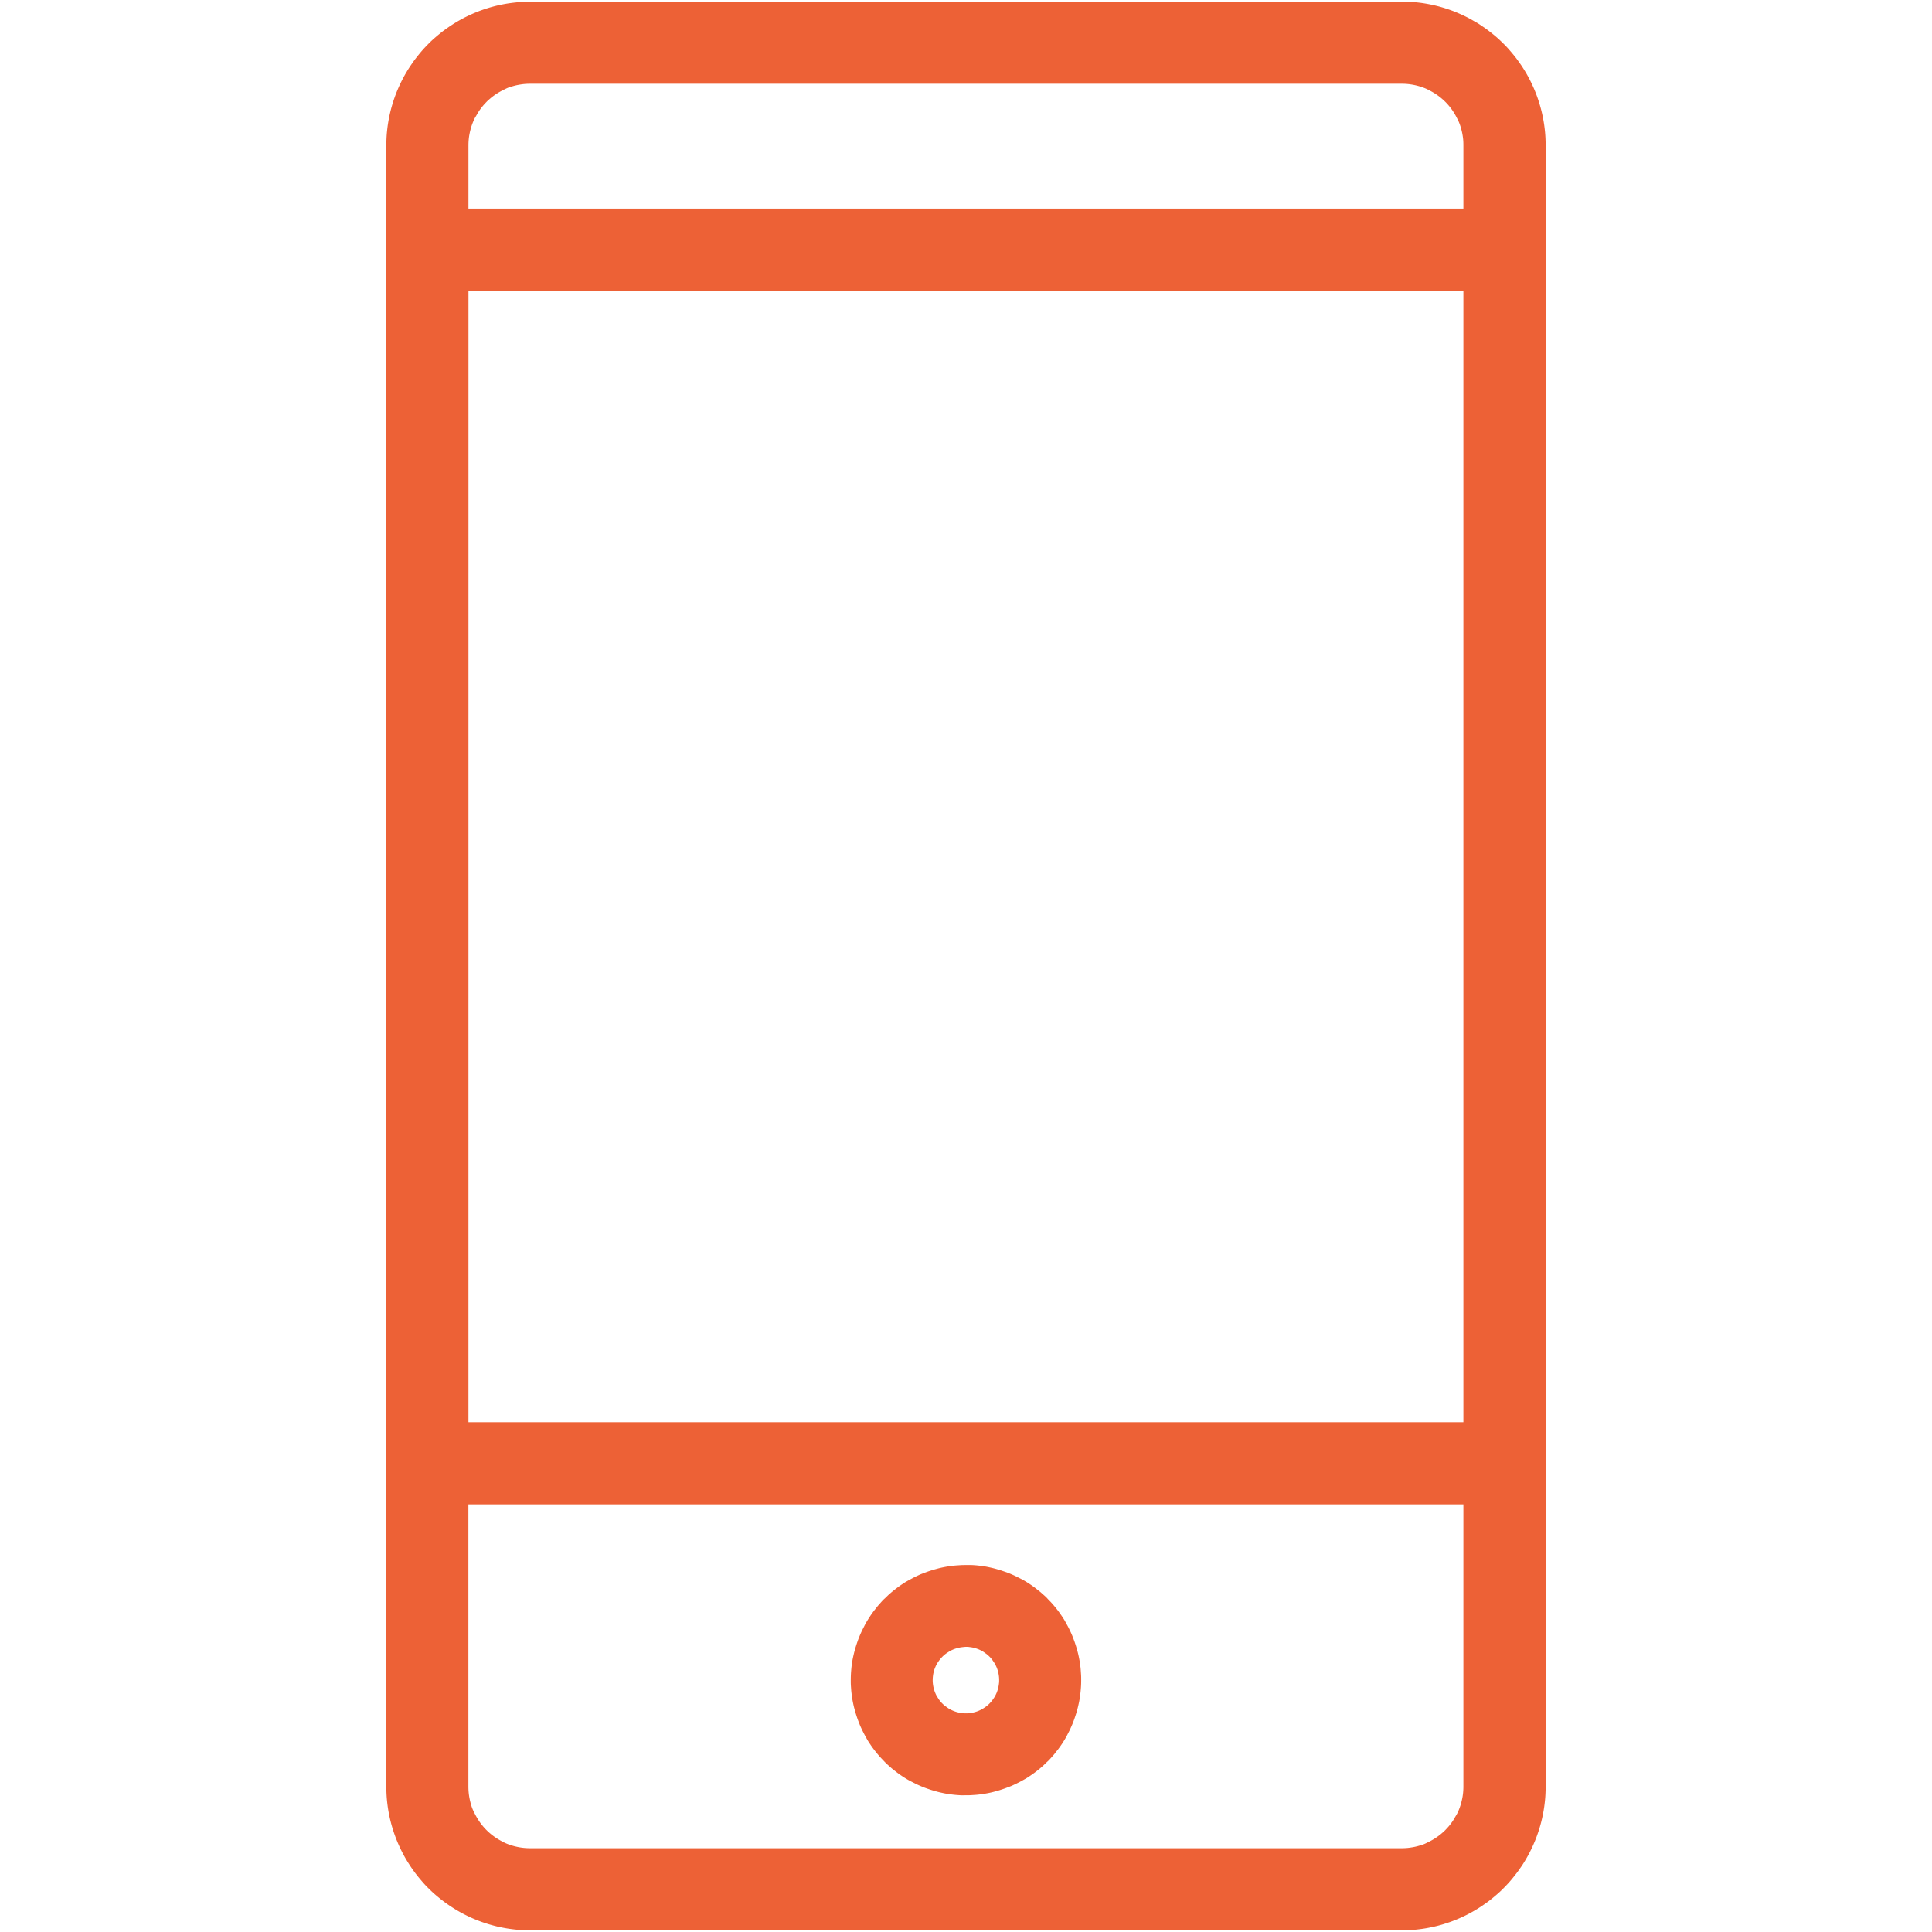 <?xml version="1.0" encoding="iso-8859-1"?>
<svg id="_2" data-name="2" xmlns="http://www.w3.org/2000/svg" xmlns:xlink="http://www.w3.org/1999/xlink" width="71.576" height="71.576" viewBox="0 0 71.576 71.576">
  <defs>
    <clipPath id="clip-path">
      <path id="Path_33" data-name="Path 33" d="M35.788,0A35.788,35.788,0,1,0,71.576,35.788,35.788,35.788,0,0,0,35.788,0Zm0,0" fill="#ed6136"/>
    </clipPath>
  </defs>
  <path id="Path_34" data-name="Path 34" d="M293.321,1.273q-.13,0-.261.006T292.8,1.3q-.13.013-.259.032t-.257.045q-.128.025-.255.057t-.252.07c-.083.025-.166.053-.248.082s-.163.061-.243.094-.16.069-.239.106-.156.076-.233.117-.152.084-.227.129-.148.091-.221.14-.144.1-.214.15-.138.105-.206.161-.133.112-.2.171-.128.118-.189.18-.122.125-.18.189-.115.13-.171.2-.109.136-.161.206-.1.141-.15.214-.095.146-.14.221-.088.15-.129.227-.08.155-.117.233-.072.158-.106.239-.065.162-.094.244-.057.165-.082.248-.049.167-.07.252-.04.17-.057.255-.032.171-.045.257-.023.172-.032.259-.015.173-.019.26-.006.174-.006.261V67.4q0,.131.006.261t.019.26q.013.13.032.259t.045.257q.025.128.057.255t.07.252q.038.125.082.248t.094.244q.05.121.106.239t.117.233q.061.115.129.227t.14.221q.073.109.15.214t.161.206q.083.1.171.2t.18.189q.092.093.189.18t.2.17q.1.083.206.161t.214.15q.109.073.221.14t.227.129q.115.061.233.117t.239.106q.121.05.243.094c.082.029.165.057.248.082s.167.048.252.07.169.04.255.057.171.032.257.045.173.023.259.032.174.015.261.019.174.006.261.006h32.3q.13,0,.261-.006t.261-.019q.13-.013.259-.032t.257-.045c.085-.017.17-.036.255-.057s.168-.044.252-.07.166-.053.248-.082.163-.061.243-.094.16-.069.239-.106.157-.076.233-.117.152-.084.227-.129.148-.091.221-.14.144-.1.214-.15.138-.105.206-.161.133-.112.2-.171.128-.118.189-.18.122-.125.18-.189.115-.13.171-.2.109-.136.161-.206.1-.141.151-.214.095-.146.14-.221.088-.15.129-.227.08-.155.117-.233.072-.158.106-.239.065-.162.094-.244.057-.165.082-.248.049-.167.07-.252.04-.17.057-.255.032-.171.045-.257.023-.172.032-.259.015-.173.019-.26.006-.174.006-.261V6.594q0-.131-.006-.261t-.019-.26q-.013-.13-.032-.259t-.045-.257q-.025-.128-.057-.255t-.07-.252q-.038-.125-.082-.248t-.094-.244c-.033-.081-.069-.16-.106-.239s-.076-.156-.117-.233-.084-.153-.129-.227-.091-.148-.14-.221-.1-.143-.151-.214-.105-.138-.161-.206-.112-.133-.171-.2-.118-.128-.18-.189-.125-.122-.189-.18-.13-.115-.2-.171-.136-.109-.206-.161-.141-.1-.214-.15-.146-.1-.221-.14-.15-.088-.227-.129-.155-.08-.233-.117-.158-.072-.239-.106-.162-.065-.243-.094-.165-.057-.248-.082-.167-.049-.252-.07-.169-.04-.255-.057-.171-.032-.257-.045-.173-.023-.259-.032-.174-.015-.261-.019-.174-.006-.261-.006Zm-2.28,10.706H327.9V53.9H291.04ZM327.9,67.4q0,.112-.011.224c-.007.074-.018.148-.033.221s-.033.146-.054.217-.047.142-.075.211-.06.136-.1.2-.074.13-.115.192-.086.122-.133.18-.1.113-.15.166-.108.1-.166.15a2.308,2.308,0,0,1-.372.248q-.1.053-.2.1t-.211.075q-.107.033-.217.054t-.221.033q-.112.011-.223.011h-32.3q-.112,0-.223-.011t-.221-.033q-.11-.022-.217-.054t-.211-.075q-.1-.043-.2-.1a2.308,2.308,0,0,1-.372-.248q-.087-.071-.166-.15t-.15-.166q-.071-.086-.133-.18t-.115-.192q-.053-.1-.1-.2t-.075-.211q-.033-.107-.054-.217c-.015-.073-.026-.147-.033-.221s-.011-.149-.011-.224V56.943H327.9Zm0-60.807V8.939H291.04V6.594q0-.112.011-.224c.007-.074.018-.148.033-.221s.033-.146.054-.217.047-.142.075-.211.06-.136.1-.2.074-.13.115-.192.086-.122.133-.18.1-.113.15-.166.108-.1.166-.15a2.308,2.308,0,0,1,.372-.248q.1-.053.2-.1t.211-.075q.107-.033.217-.054t.221-.033q.112-.011.223-.011h32.3q.112,0,.223.011t.221.033q.11.022.217.054t.211.075q.1.043.2.1a2.308,2.308,0,0,1,.372.248q.086.071.166.15t.15.166q.071.086.133.18t.115.192q.053.1.1.2c.029.069.054.139.075.211s.04.144.054.217.026.147.033.221S327.9,6.519,327.9,6.594Zm0,0" transform="translate(-273.685 -1.21)" fill="#ed6136"/>
  <path id="Path_35" data-name="Path 35" d="M638.326,1174.766c.07,0,.14,0,.21-.005s.14-.008.209-.015.139-.015.208-.026.138-.022.207-.036.137-.029.2-.046.135-.036.2-.056.133-.042.2-.066.131-.049.2-.075.129-.055.192-.085.126-.061.188-.094.122-.067.182-.1.119-.073.177-.112.115-.079.172-.121.111-.084.166-.129.107-.09.159-.137.1-.1.152-.145.1-.1.145-.152.093-.1.137-.159.088-.109.129-.165.082-.113.121-.171.076-.117.112-.177.07-.121.1-.182.065-.124.094-.187.058-.127.085-.192.052-.13.076-.2.045-.132.066-.2.039-.135.056-.2.032-.136.046-.2.026-.137.036-.207.019-.139.026-.208.012-.139.016-.209.005-.14.005-.21,0-.14-.005-.21-.009-.14-.015-.209-.016-.139-.026-.208-.022-.138-.036-.207-.029-.137-.046-.2-.036-.135-.056-.2-.042-.133-.066-.2-.049-.131-.076-.2-.055-.129-.085-.192-.061-.126-.094-.187-.067-.123-.1-.182-.073-.119-.112-.177-.079-.115-.121-.172-.085-.111-.129-.165-.09-.107-.137-.159-.1-.1-.145-.152-.1-.1-.152-.145-.1-.093-.159-.137-.109-.087-.165-.129-.113-.082-.171-.121-.117-.076-.177-.112-.121-.07-.183-.1-.124-.064-.187-.094-.127-.058-.192-.085-.13-.052-.2-.075-.132-.046-.2-.066-.134-.039-.2-.056-.136-.032-.2-.046-.138-.026-.207-.036-.139-.019-.208-.026-.139-.012-.209-.015-.14,0-.21,0-.14,0-.21.005-.14.009-.209.015-.139.016-.208.026-.138.022-.207.036-.137.029-.2.046-.135.036-.2.056-.133.042-.2.066-.131.049-.2.075-.128.055-.192.085-.126.062-.187.095-.122.067-.182.1-.119.073-.177.112-.115.079-.171.121-.111.085-.165.129-.107.09-.159.137-.1.1-.152.145-.1.1-.145.152-.092.1-.137.159-.087.109-.129.165-.082.113-.121.172-.076.117-.112.177-.07.121-.1.182-.064.124-.094.187-.058.127-.085.192-.052.13-.076.2-.045.132-.066.2-.039.134-.056.2-.032.136-.046.2-.025.137-.036.207-.019.138-.025.208-.012.139-.015.209-.005.14-.005.21,0,.14.005.209.009.139.016.209.016.139.026.208.022.138.036.206.029.137.046.2.036.135.056.2.042.133.066.2.049.131.076.2.055.128.085.191.061.125.094.187.067.122.1.182.073.119.112.177.079.115.121.171.084.111.129.165.09.107.137.158.095.1.144.152.1.1.152.145.1.092.158.137.109.087.165.129.113.082.171.121.117.076.177.112.121.07.182.1.124.064.187.094.127.058.191.085.129.052.2.076.132.046.2.066.134.039.2.056.136.032.2.046.137.026.206.036.138.019.208.026.139.012.209.016S638.257,1174.766,638.326,1174.766Zm0-5.5c.04,0,.081,0,.121.006s.08.01.12.018.079.017.117.029.077.025.114.04a1.178,1.178,0,0,1,.109.052c.036.019.07.04.1.062s.066.046.1.072.061.053.09.081.056.058.081.09a1.11,1.11,0,0,1,.072.1,1.2,1.2,0,0,1,.063.1c.019.036.036.072.052.109s.029.075.041.114.021.078.029.117.014.079.018.12.006.08.006.121,0,.081-.006.121a1.192,1.192,0,0,1-.018.12c-.008.04-.018.079-.029.117s-.025.077-.04.114-.033.074-.052.11-.04.07-.062.1a1.188,1.188,0,0,1-.072.1c-.026.031-.053.061-.081.09s-.058.056-.089.081a1.189,1.189,0,0,1-.1.072q-.05.034-.1.062c-.036.019-.072.036-.109.052s-.075.029-.114.041-.078.021-.117.03-.08.014-.12.018-.081.006-.121.006a1.2,1.2,0,0,1-.121-.006,1.131,1.131,0,0,1-.12-.018,1.188,1.188,0,0,1-.117-.029c-.039-.012-.076-.025-.114-.041s-.074-.033-.109-.052-.07-.04-.1-.062-.066-.047-.1-.072-.061-.053-.09-.081-.056-.058-.081-.089-.05-.064-.072-.1-.043-.068-.062-.1-.036-.072-.052-.109-.029-.075-.041-.114a1.205,1.205,0,0,1-.029-.117c-.008-.04-.014-.079-.018-.12a1.205,1.205,0,0,1,0-.241q.006-.06.017-.12c.008-.039.018-.078.029-.117s.025-.077.041-.114a1.141,1.141,0,0,1,.051-.109q.029-.053.062-.1a1.237,1.237,0,0,1,.153-.187c.028-.029.058-.055.089-.081a1.165,1.165,0,0,1,.1-.072c.034-.022.068-.043.1-.062a1.181,1.181,0,0,1,.109-.052c.037-.016.075-.029.114-.041s.077-.022.117-.03.079-.014.119-.018S638.286,1169.267,638.326,1169.267Zm0,0" transform="translate(-602.543 -1108.255)" fill="#ed6136"/>
</svg>
